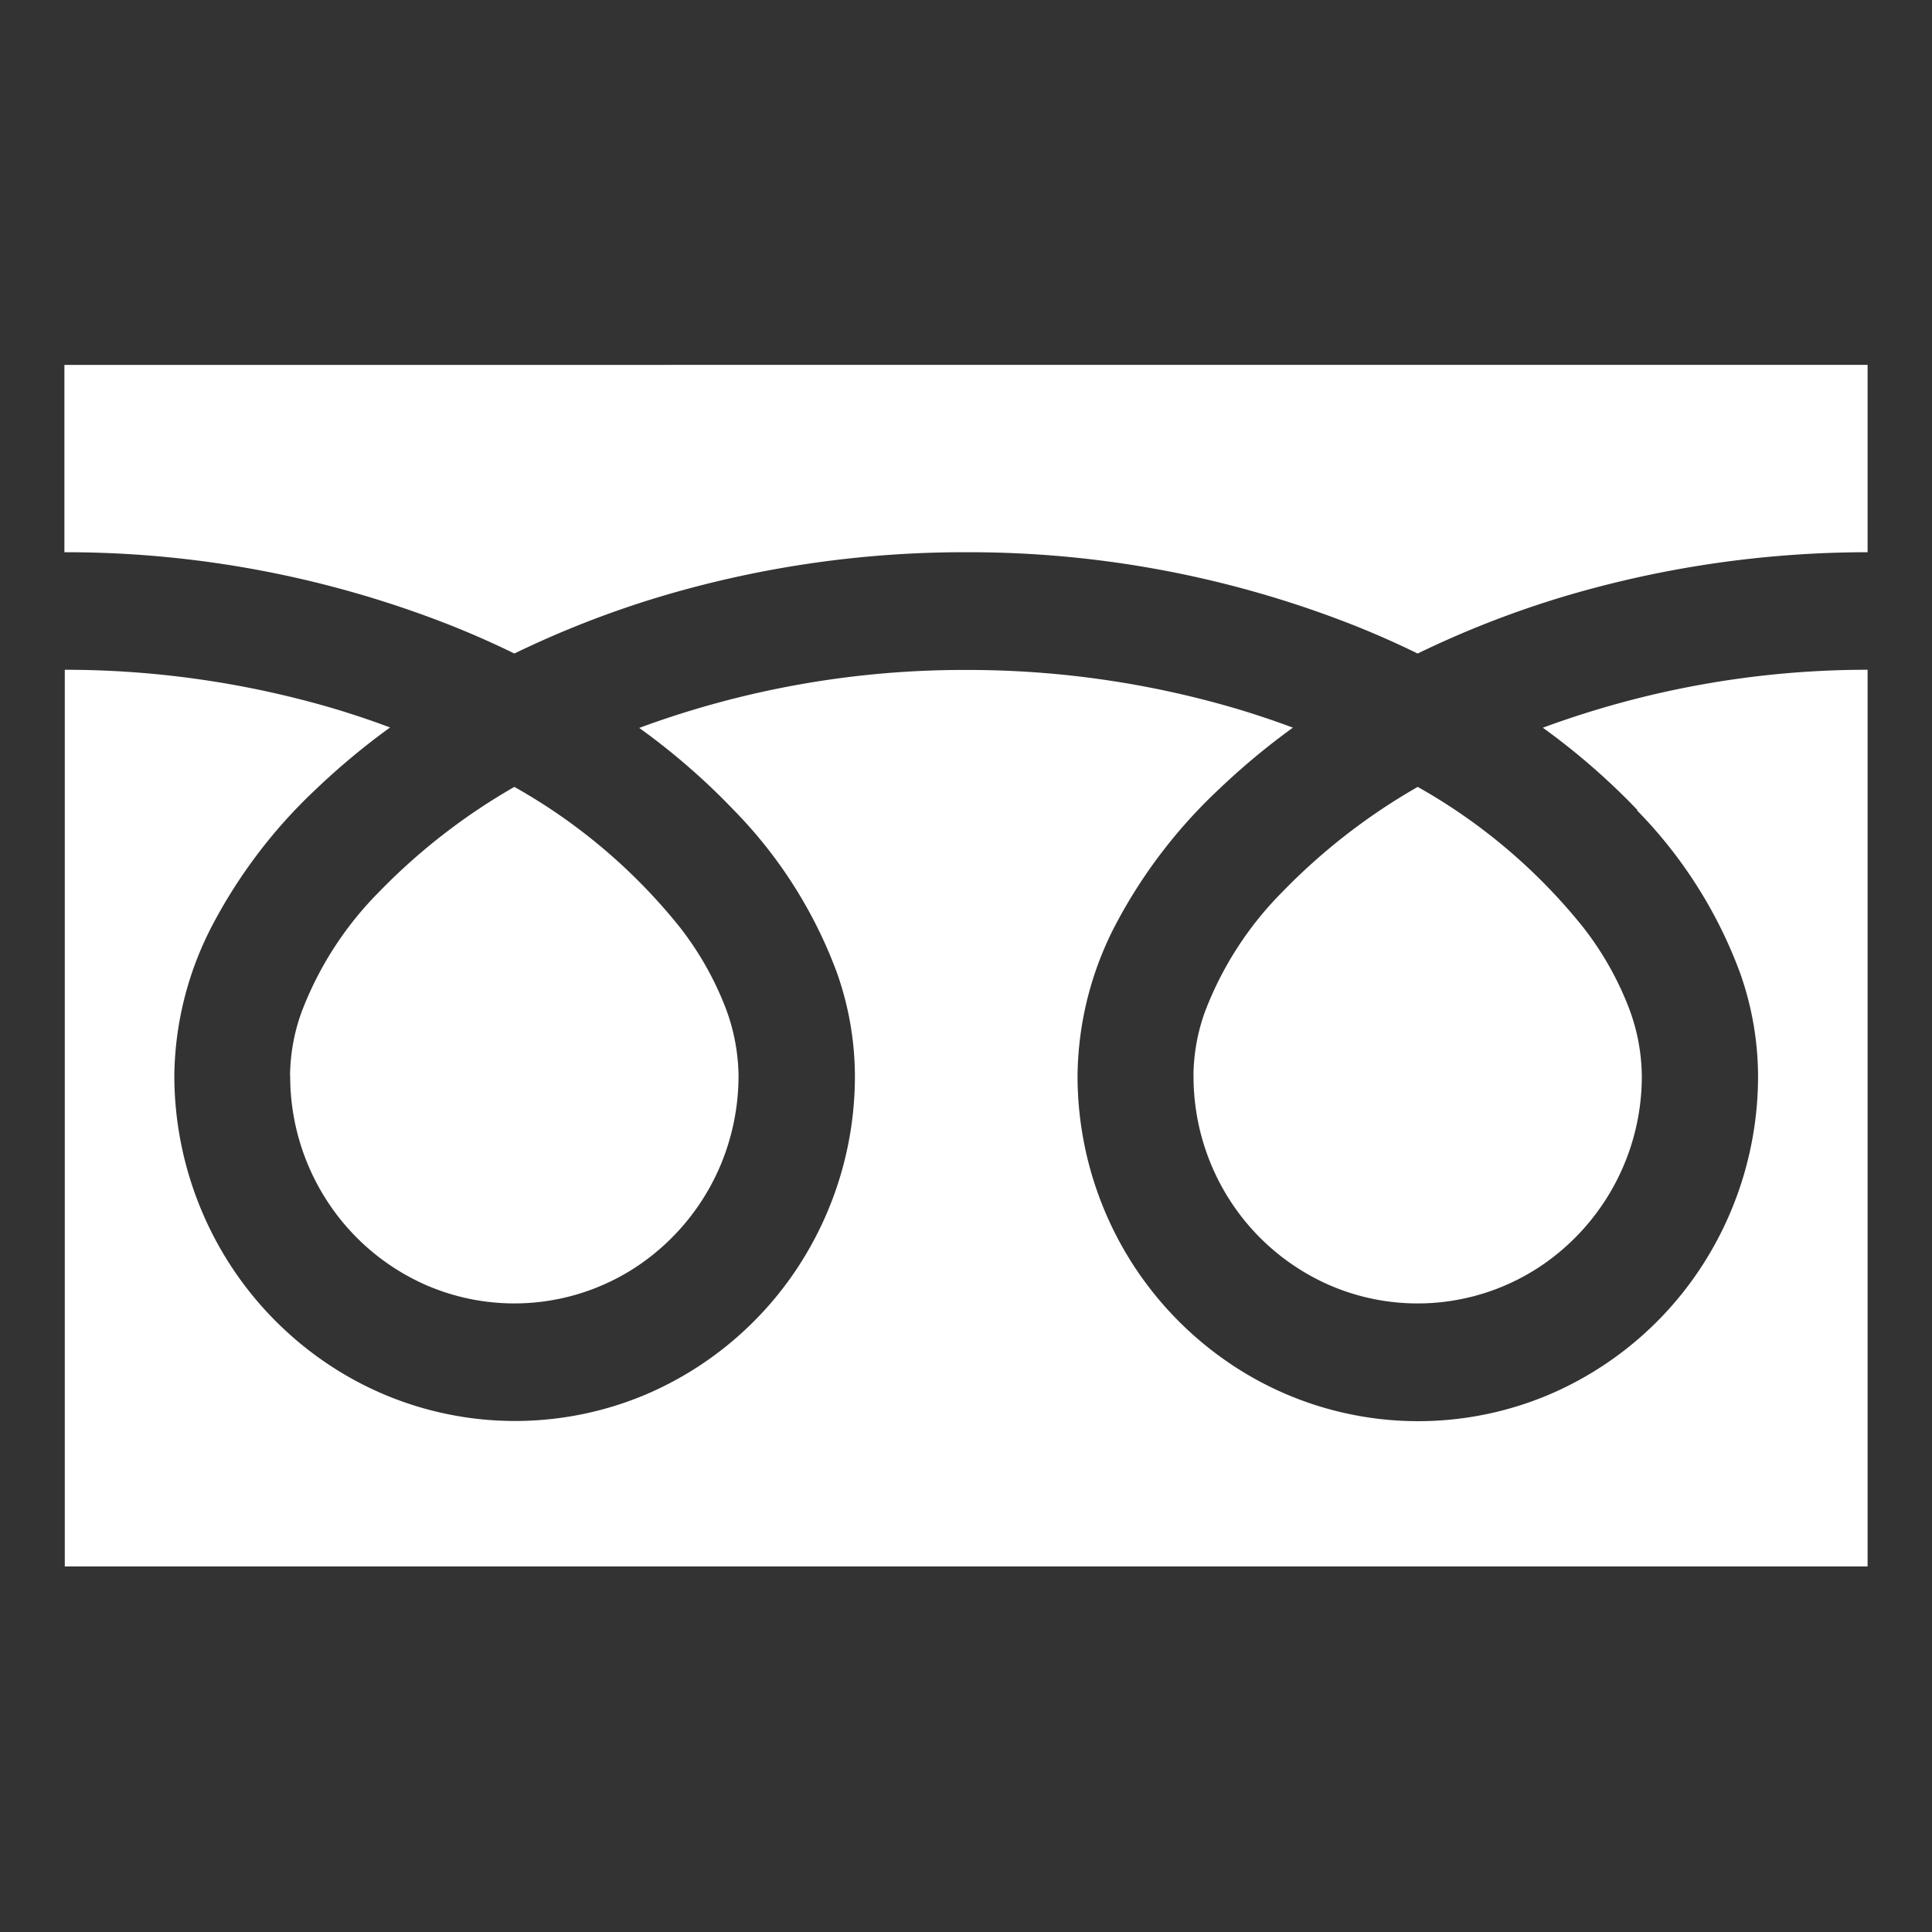 <svg xmlns="http://www.w3.org/2000/svg" xmlns:xlink="http://www.w3.org/1999/xlink" width="30" height="30" viewBox="0 0 30 30"><rect x="0" y="0" width="30" height="30" fill="#333333" stroke="none"/><defs><clipPath id="a"><rect width="30" height="30" fill="none"/></clipPath><clipPath id="b"><rect width="28" height="18.9" fill="none"/></clipPath></defs><g clip-path="url(#a)"><g transform="translate(1 5.531)"><g clip-path="url(#b)"><path d="M45.022,10546.273v2.909a16.3,16.3,0,0,1,6.023,1.145q.5.2.964.428a15.219,15.219,0,0,1,2.28-.888,16.5,16.5,0,0,1,4.733-.685,16.287,16.287,0,0,1,6.049,1.145q.5.2.964.428a15.248,15.248,0,0,1,2.279-.888,16.55,16.55,0,0,1,4.708-.685v-2.909Z" transform="translate(-45.022 -10546.138)" fill="#fff"/><path d="M62.555,10557.31a3.556,3.556,0,0,0,.592,1.977,3.511,3.511,0,0,0,1.534,1.282,3.439,3.439,0,0,0,3.3-.326,3.55,3.55,0,0,0,1.535-2.933,3.049,3.049,0,0,0-.224-1.111,4.863,4.863,0,0,0-.692-1.2,8.843,8.843,0,0,0-2.564-2.173,9.5,9.5,0,0,0-2.107,1.636,5.321,5.321,0,0,0-1.2,1.865,2.989,2.989,0,0,0-.175.982" transform="translate(-45.022 -10546.138)" fill="#fff"/><path d="M69.442,10553.191a7.133,7.133,0,0,1,1.6,2.524,4.841,4.841,0,0,1,.279,1.594,5.417,5.417,0,0,1-.9,3,5.318,5.318,0,0,1-2.325,1.945,5.217,5.217,0,0,1-5.013-.5,5.363,5.363,0,0,1-1.914-2.361,5.417,5.417,0,0,1-.415-2.091,5.169,5.169,0,0,1,.6-2.354,7.966,7.966,0,0,1,1.6-2.09,11.033,11.033,0,0,1,1.144-.952q-.414-.155-.852-.287a14.753,14.753,0,0,0-4.222-.609,14.563,14.563,0,0,0-5.076.9,10.531,10.531,0,0,1,1.47,1.278,7.133,7.133,0,0,1,1.6,2.524,4.841,4.841,0,0,1,.279,1.594,5.409,5.409,0,0,1-.9,3,5.321,5.321,0,0,1-2.324,1.945,5.219,5.219,0,0,1-5.014-.5,5.361,5.361,0,0,1-1.913-2.361,5.418,5.418,0,0,1-.417-2.091,5.157,5.157,0,0,1,.606-2.354,7.988,7.988,0,0,1,1.6-2.09,11.139,11.139,0,0,1,1.144-.952q-.414-.155-.851-.287a14.8,14.8,0,0,0-4.2-.609v13.924h28v-13.924a14.574,14.574,0,0,0-5.049.9,10.645,10.645,0,0,1,1.469,1.278" transform="translate(-45.022 -10546.138)" fill="#fff"/><path d="M48.528,10557.31a3.557,3.557,0,0,0,.594,1.977,3.514,3.514,0,0,0,1.533,1.282,3.441,3.441,0,0,0,3.3-.326,3.549,3.549,0,0,0,1.262-1.558,3.6,3.6,0,0,0,.273-1.375,3.07,3.07,0,0,0-.224-1.111,4.895,4.895,0,0,0-.692-1.2,8.834,8.834,0,0,0-2.565-2.173,9.515,9.515,0,0,0-2.106,1.636,5.321,5.321,0,0,0-1.2,1.865,2.968,2.968,0,0,0-.177.982" transform="translate(-45.022 -10546.138)" fill="#fff"/></g></g></g></svg>